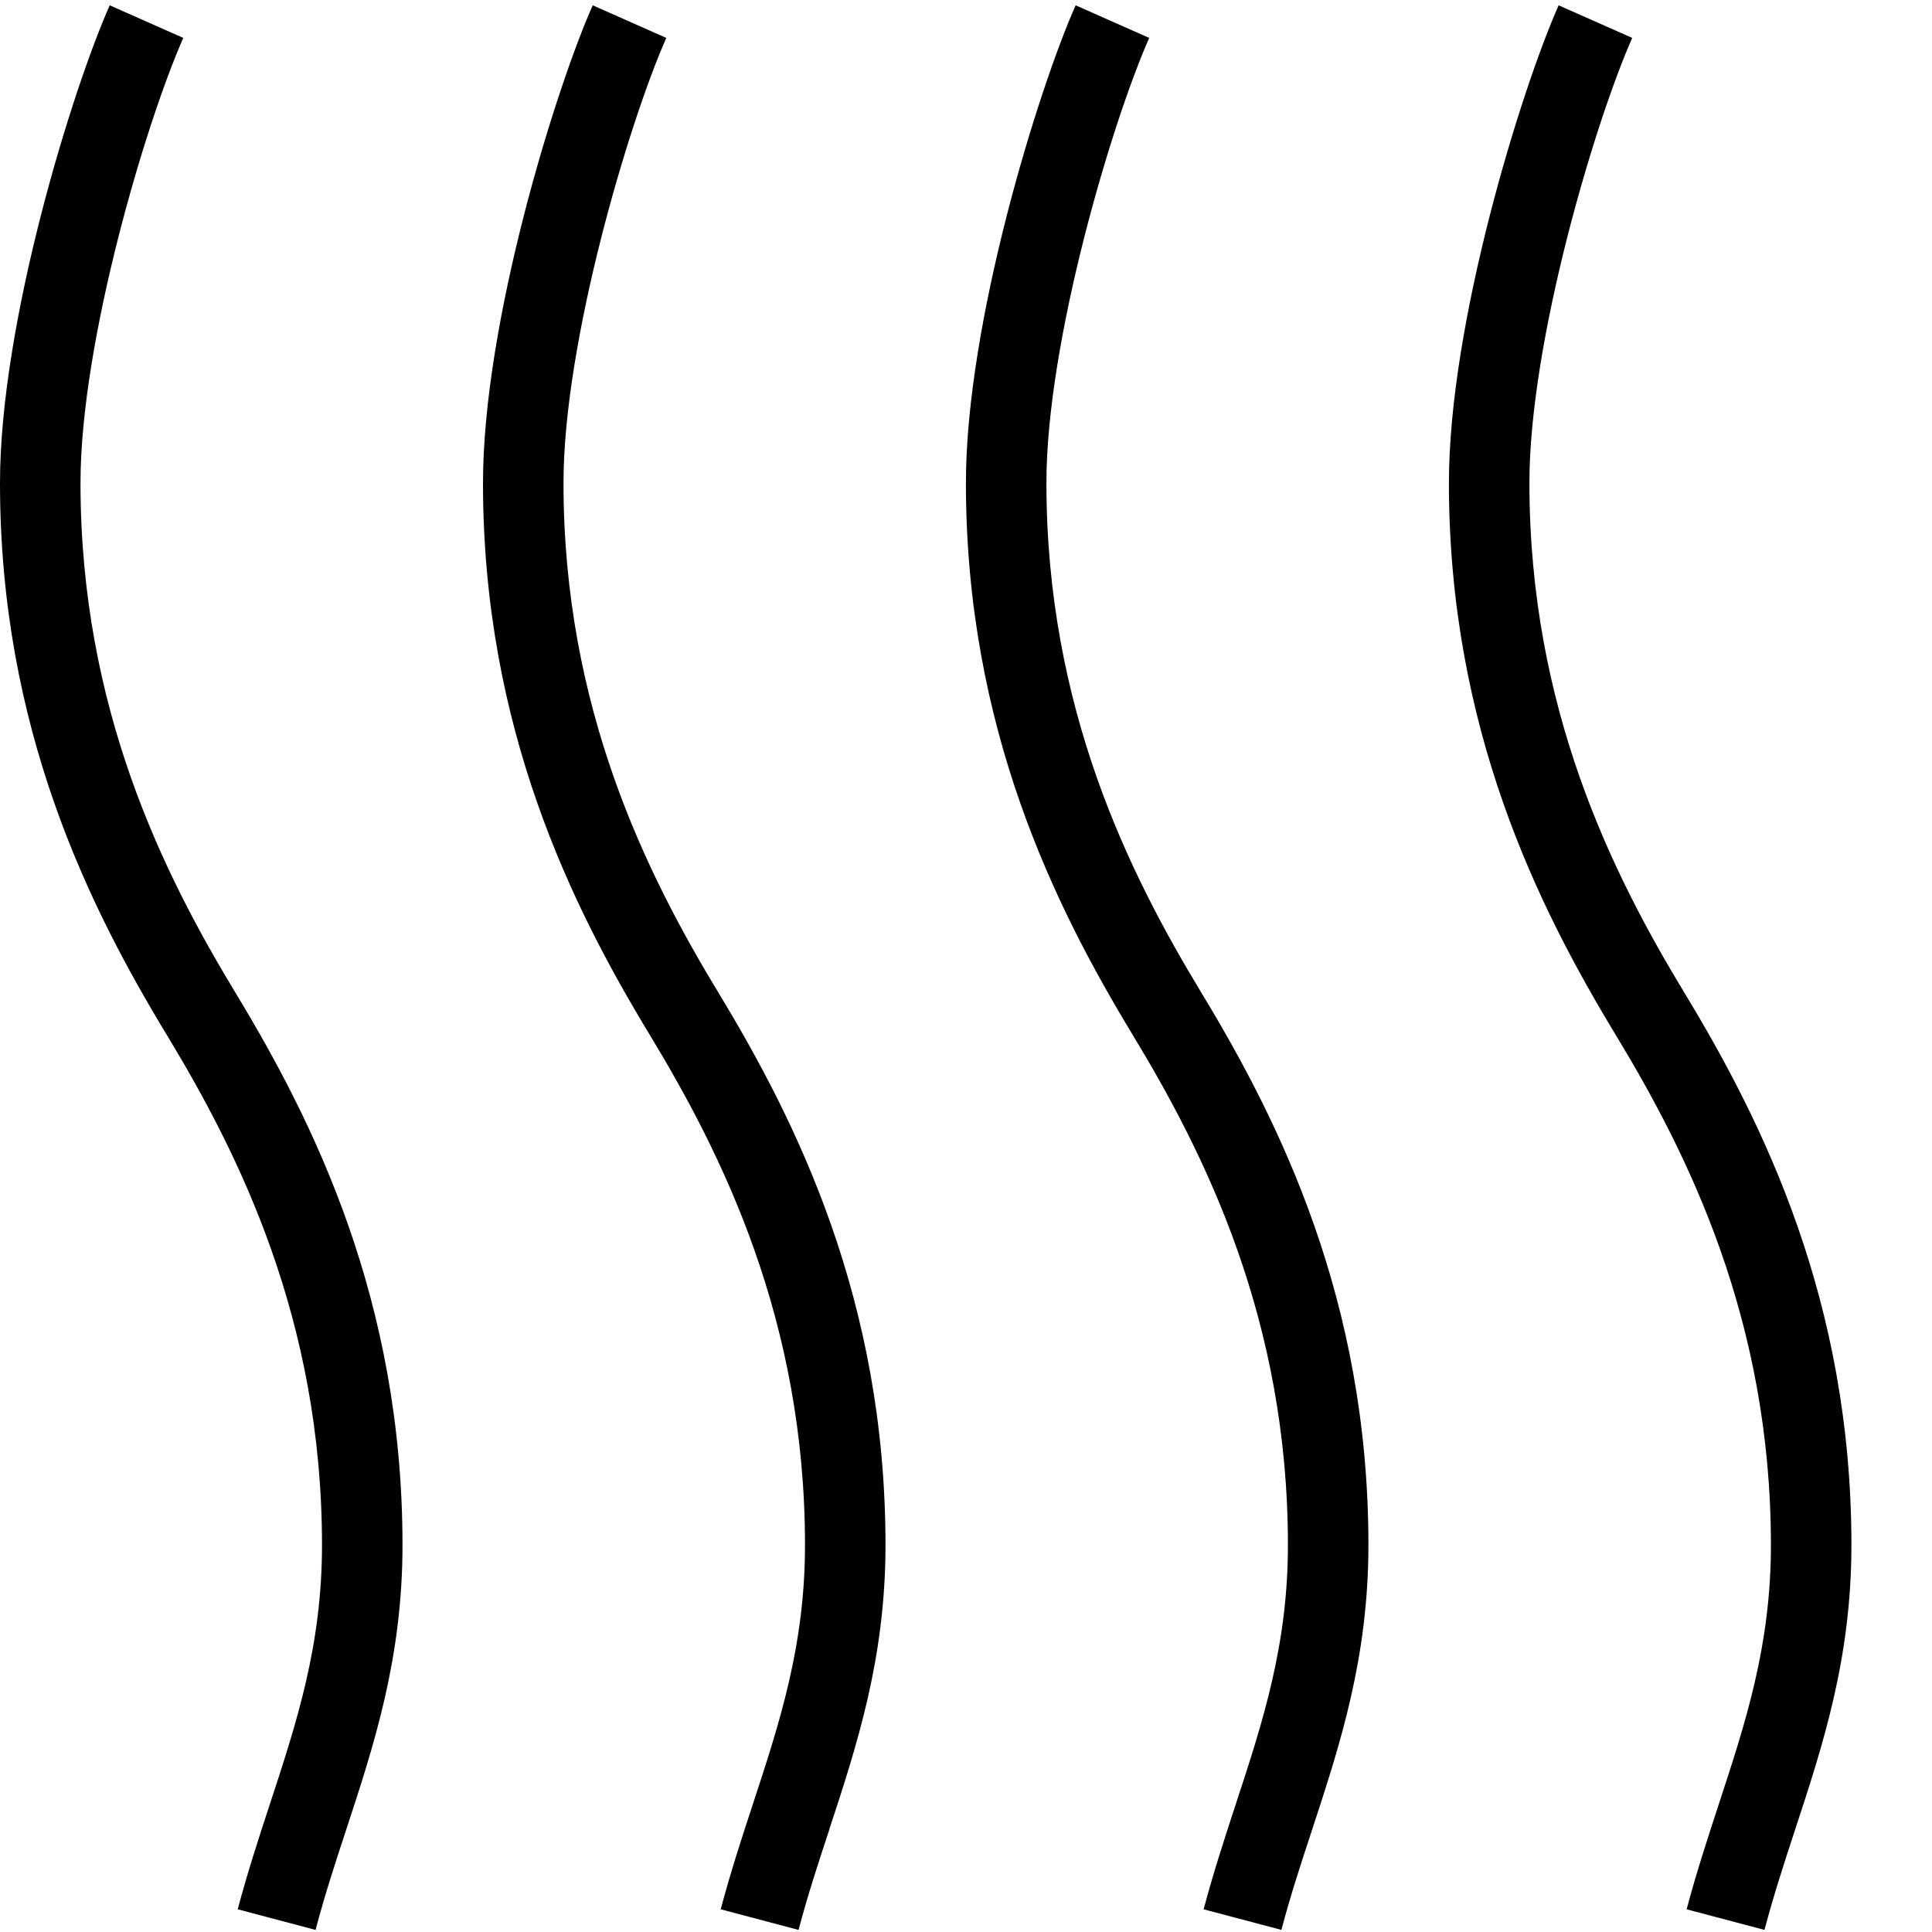 <svg width="24" height="24" viewBox="0 0 24 24" fill="none" xmlns="http://www.w3.org/2000/svg">
<g clip-path="url(#clip0_3111_198)">
<path d="M15.919 23.974L14.952 23.718C15.072 23.266 15.212 22.838 15.351 22.413C15.684 21.398 15.999 20.439 15.999 19.194C15.999 16.395 14.969 14.337 14.071 12.856C13.106 11.264 11.999 9.046 11.999 6C11.999 4.003 12.901 1.104 13.362 0.066L14.276 0.471C13.818 1.504 12.999 4.235 12.999 5.999C12.999 8.798 14.029 10.856 14.927 12.337C15.892 13.929 16.999 16.148 16.999 19.194C16.999 20.598 16.644 21.679 16.301 22.725C16.167 23.132 16.032 23.541 15.918 23.974H15.919ZM10.302 22.725C10.645 21.68 11 20.599 11 19.194C11 16.148 9.893 13.929 8.928 12.337C8.031 10.857 7 8.798 7 5.999C7 4.235 7.819 1.504 8.277 0.471L7.363 0.066C6.902 1.104 6 4.003 6 6C6 9.047 7.107 11.265 8.072 12.856C8.969 14.337 10 16.396 10 19.194C10 20.439 9.685 21.398 9.352 22.413C9.212 22.838 9.073 23.266 8.953 23.718L9.92 23.974C10.034 23.541 10.169 23.132 10.303 22.725H10.302ZM4.302 22.725C4.645 21.68 5 20.599 5 19.194C5 16.148 3.893 13.929 2.928 12.337C2.031 10.857 1 8.798 1 5.999C1 4.235 1.819 1.504 2.277 0.471L1.363 0.066C0.902 1.104 0 4.003 0 6C0 9.047 1.107 11.265 2.072 12.856C2.969 14.337 4 16.396 4 19.194C4 20.439 3.685 21.398 3.352 22.413C3.212 22.838 3.073 23.266 2.953 23.718L3.92 23.974C4.034 23.541 4.168 23.132 4.302 22.725Z" fill="black"/>
<path d="M21.919 23.974L20.952 23.718C21.072 23.266 21.212 22.839 21.351 22.414L21.352 22.41C21.685 21.396 21.999 20.438 21.999 19.194C21.999 16.395 20.969 14.337 20.071 12.856C19.106 11.264 17.999 9.046 17.999 6C17.999 4.003 18.901 1.104 19.362 0.066L20.276 0.471C19.818 1.504 18.999 4.235 18.999 5.999C18.999 8.798 20.029 10.856 20.927 12.337C21.892 13.929 22.999 16.148 22.999 19.194C22.999 20.596 22.645 21.677 22.302 22.721L22.301 22.725L22.296 22.739C22.164 23.142 22.032 23.546 21.919 23.974Z" fill="black"/>
</g>
<defs>
<clipPath id="clip0_3111_198">
<rect width="24" height="24" fill="white"/>
</clipPath>
</defs>
</svg>
